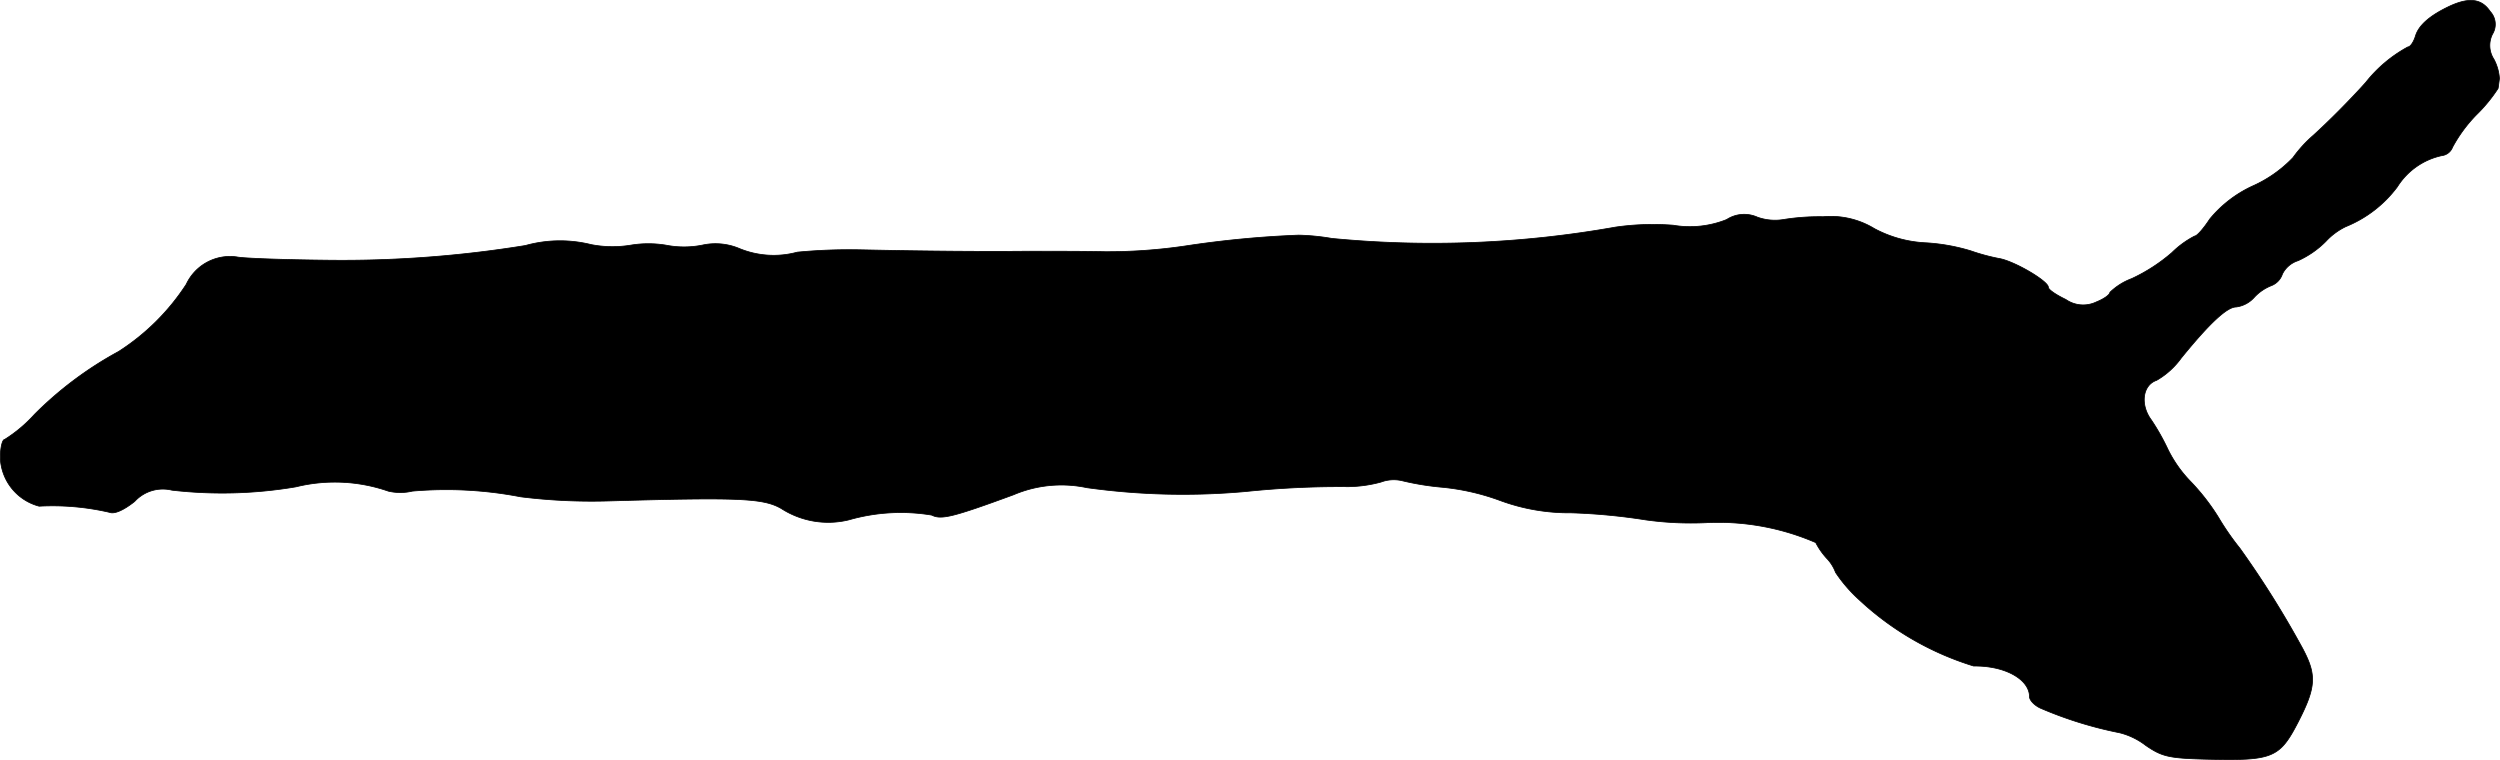 <?xml version="1.0" encoding="UTF-8"?>
<svg xmlns="http://www.w3.org/2000/svg"
     version="1.1"
     width="11.294mm"
     height="3.433mm"
     viewBox="0 0 32.015 9.731">
   <defs>
      <style type="text/css"><![CDATA[
      .a {
        stroke: #000;
        stroke-linecap: round;
        stroke-linejoin: round;
        stroke-width: 0.01px;
      }
    ]]></style>
   </defs>
   <path class="a"
         d="M31.38.074c-.26.121-.406.248-.448.388-.024.079-.067.139-.097.139a1.75,1.75,0,0,0-.539.454c-.2.224-.485.509-.672.678a1.652,1.652,0,0,0-.26.285,1.633,1.633,0,0,1-.515.363,1.546,1.546,0,0,0-.551.424c-.079.121-.164.218-.194.218a1.21,1.21,0,0,0-.291.212,2.205,2.205,0,0,1-.515.333.807.807,0,0,0-.279.176c0,.03-.079.085-.17.121a.39.39,0,0,1-.394-.03c-.127-.061-.224-.127-.224-.157,0-.079-.442-.339-.636-.369a2.608,2.608,0,0,1-.357-.097,2.474,2.474,0,0,0-.575-.103,1.547,1.547,0,0,1-.66-.182A1.073,1.073,0,0,0,23.348,2.775a2.914,2.914,0,0,0-.509.036.668.668,0,0,1-.333-.03.412.412,0,0,0-.394.03,1.26,1.26,0,0,1-.684.073,3.382,3.382,0,0,0-.739.024,13.375,13.375,0,0,1-3.634.145,2.866,2.866,0,0,0-.424-.042,12.899,12.899,0,0,0-1.454.139,6.805,6.805,0,0,1-1.03.073c-.267-.006-.703-.006-.969-.006-.551.006-1.308,0-2.15-.018a7.024,7.024,0,0,0-.818.03,1.153,1.153,0,0,1-.745-.048.786.786,0,0,0-.472-.042,1.202,1.202,0,0,1-.466,0,1.38,1.38,0,0,0-.448,0A1.438,1.438,0,0,1,7.57,3.132a1.651,1.651,0,0,0-.842.012,14.647,14.647,0,0,1-2.544.188c-.551-.006-1.066-.024-1.151-.042a.618.618,0,0,0-.648.351,2.894,2.894,0,0,1-.866.86A4.66,4.66,0,0,0,.441,5.307a1.808,1.808,0,0,1-.382.321c-.03,0-.055.109-.055.236a.668.668,0,0,0,.497.618,3.223,3.223,0,0,1,.902.079c.061.024.176-.024.321-.139a.49.49,0,0,1,.478-.145A5.622,5.622,0,0,0,3.791,6.234a2.084,2.084,0,0,1,1.181.055.665.665,0,0,0,.309,0,5.011,5.011,0,0,1,1.387.073A7.389,7.389,0,0,0,7.788,6.415c1.672-.048,1.987-.036,2.217.097a1.109,1.109,0,0,0,.866.145,2.409,2.409,0,0,1,1.06-.061c.121.061.26.03,1.048-.26a1.566,1.566,0,0,1,.939-.091,8.914,8.914,0,0,0,2.047.048,11.612,11.612,0,0,1,1.302-.061A1.659,1.659,0,0,0,17.685,6.173a.469.469,0,0,1,.267-.018,3.478,3.478,0,0,0,.521.085,2.965,2.965,0,0,1,.739.17,2.55,2.55,0,0,0,.909.157,7.668,7.668,0,0,1,.957.091,4.196,4.196,0,0,0,.757.036,3.14,3.14,0,0,1,1.417.254.931.931,0,0,0,.139.2.516.516,0,0,1,.115.182,1.874,1.874,0,0,0,.303.351,3.768,3.768,0,0,0,1.466.848c.4-.006.715.17.715.394,0,.042.061.109.139.145a5.015,5.015,0,0,0,1.012.315.909.909,0,0,1,.339.164c.212.145.297.164.812.176.812.018.902-.018,1.139-.478.23-.448.236-.6.061-.933A12.269,12.269,0,0,0,28.684,7.021a3.37,3.37,0,0,1-.273-.394,2.765,2.765,0,0,0-.351-.454,1.617,1.617,0,0,1-.297-.418,2.85,2.85,0,0,0-.212-.376c-.145-.194-.115-.448.067-.509a1.014,1.014,0,0,0,.315-.285c.369-.454.588-.654.703-.654a.375.375,0,0,0,.23-.121.594.594,0,0,1,.218-.151.241.241,0,0,0,.145-.151.337.337,0,0,1,.2-.17,1.197,1.197,0,0,0,.357-.248.851.851,0,0,1,.254-.188,1.549,1.549,0,0,0,.66-.509.895.895,0,0,1,.569-.4.169.169,0,0,0,.139-.109,1.845,1.845,0,0,1,.303-.412,1.981,1.981,0,0,0,.279-.339c.006-.03.012-.085.018-.127A.611.611,0,0,0,31.937.758a.323.323,0,0,1-.018-.321A.24.24,0,0,0,31.889.146C31.78-.017,31.622-.035,31.38.074Z"/>
</svg>
